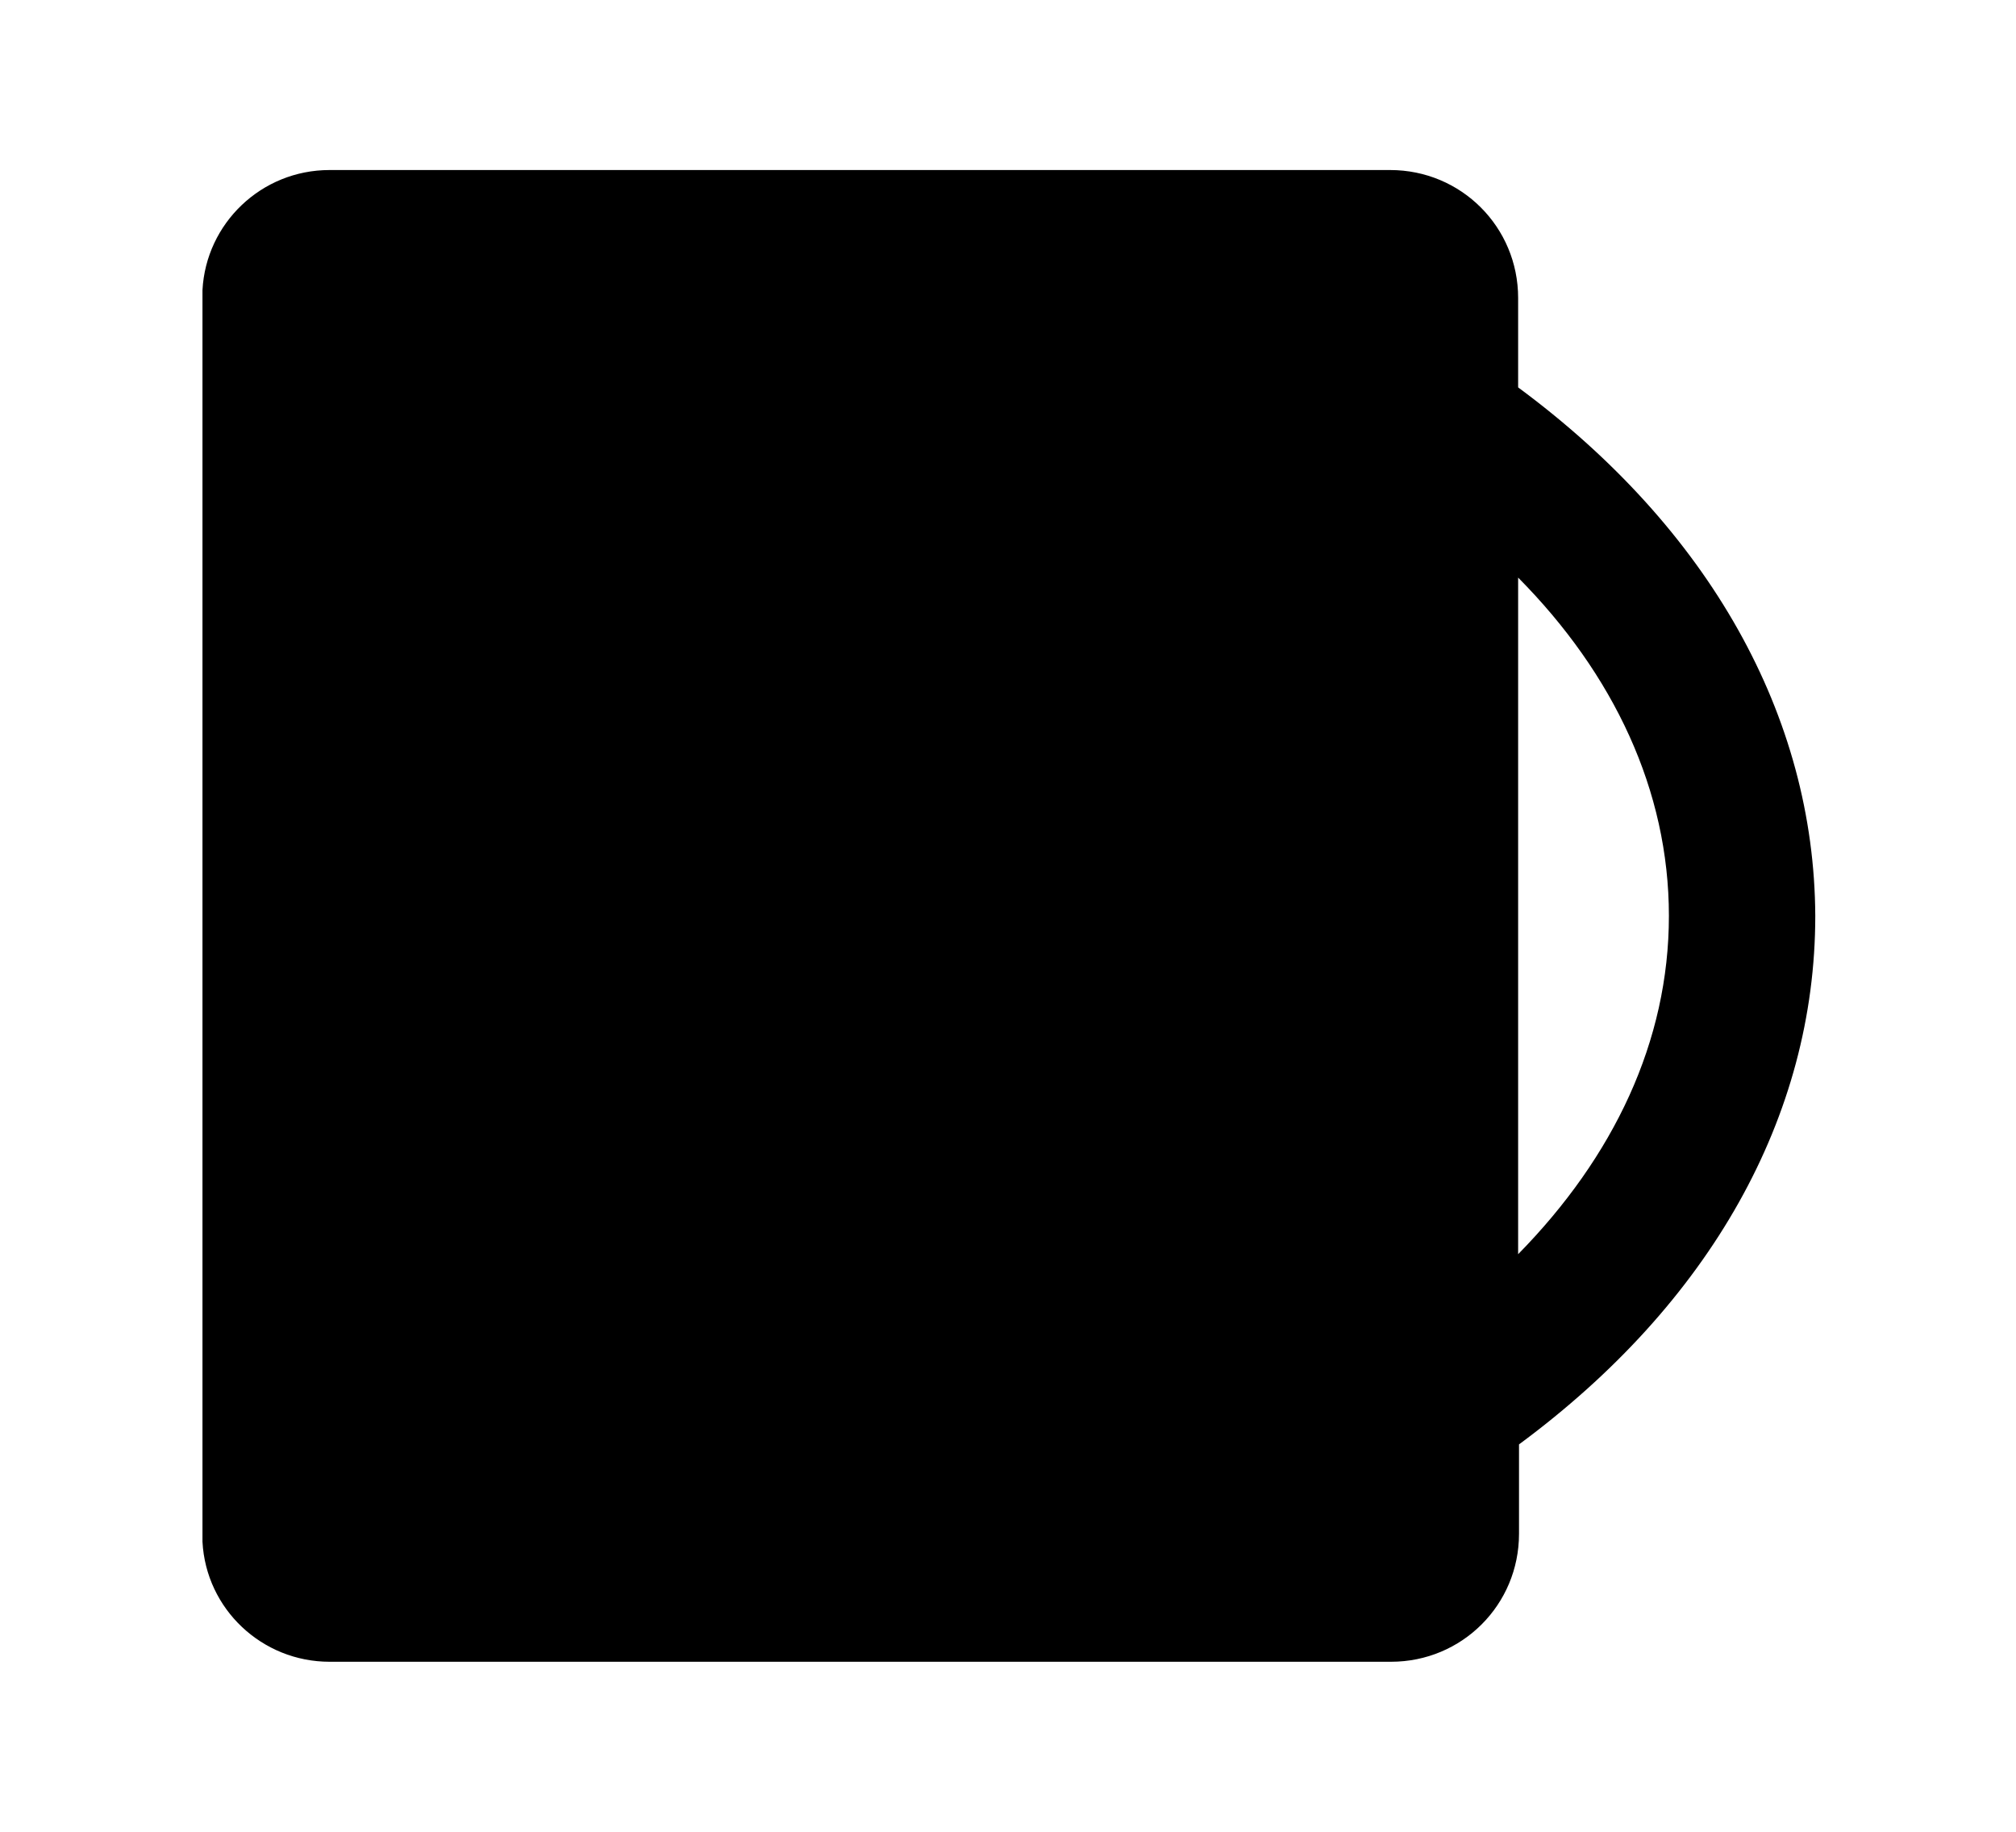 <?xml version="1.0" encoding="utf-8"?>
<!-- Generator: Adobe Illustrator 25.4.8, SVG Export Plug-In . SVG Version: 6.00 Build 0)  -->
<svg version="1.1" id="Ebene_1" xmlns="http://www.w3.org/2000/svg" xmlns:xlink="http://www.w3.org/1999/xlink" x="0px" y="0px"
	 viewBox="0 0 230 209" style="enable-background:new 0 0 230 209;" xml:space="preserve">
<path d="M173.2,44.2V34c0-8.1-6.5-14.6-14.6-14.6H37.6c-7.8,0-14.1,6.1-14.5,13.7c0,0.3,0,0.6,0,0.9v141c0,0.3,0,0.6,0,0.9
	c0.4,7.7,6.8,13.7,14.5,13.7h121.1c8.1,0,14.6-6.5,14.6-14.6v-10.2c21.8-16.1,33.8-37.4,33.8-60.3C207,81.7,195,60.3,173.2,44.2z
	 M173.2,143.1V65.9c10.9,11,17.2,24.3,17.2,38.6S184.1,132,173.2,143.1z"/>
</svg>
